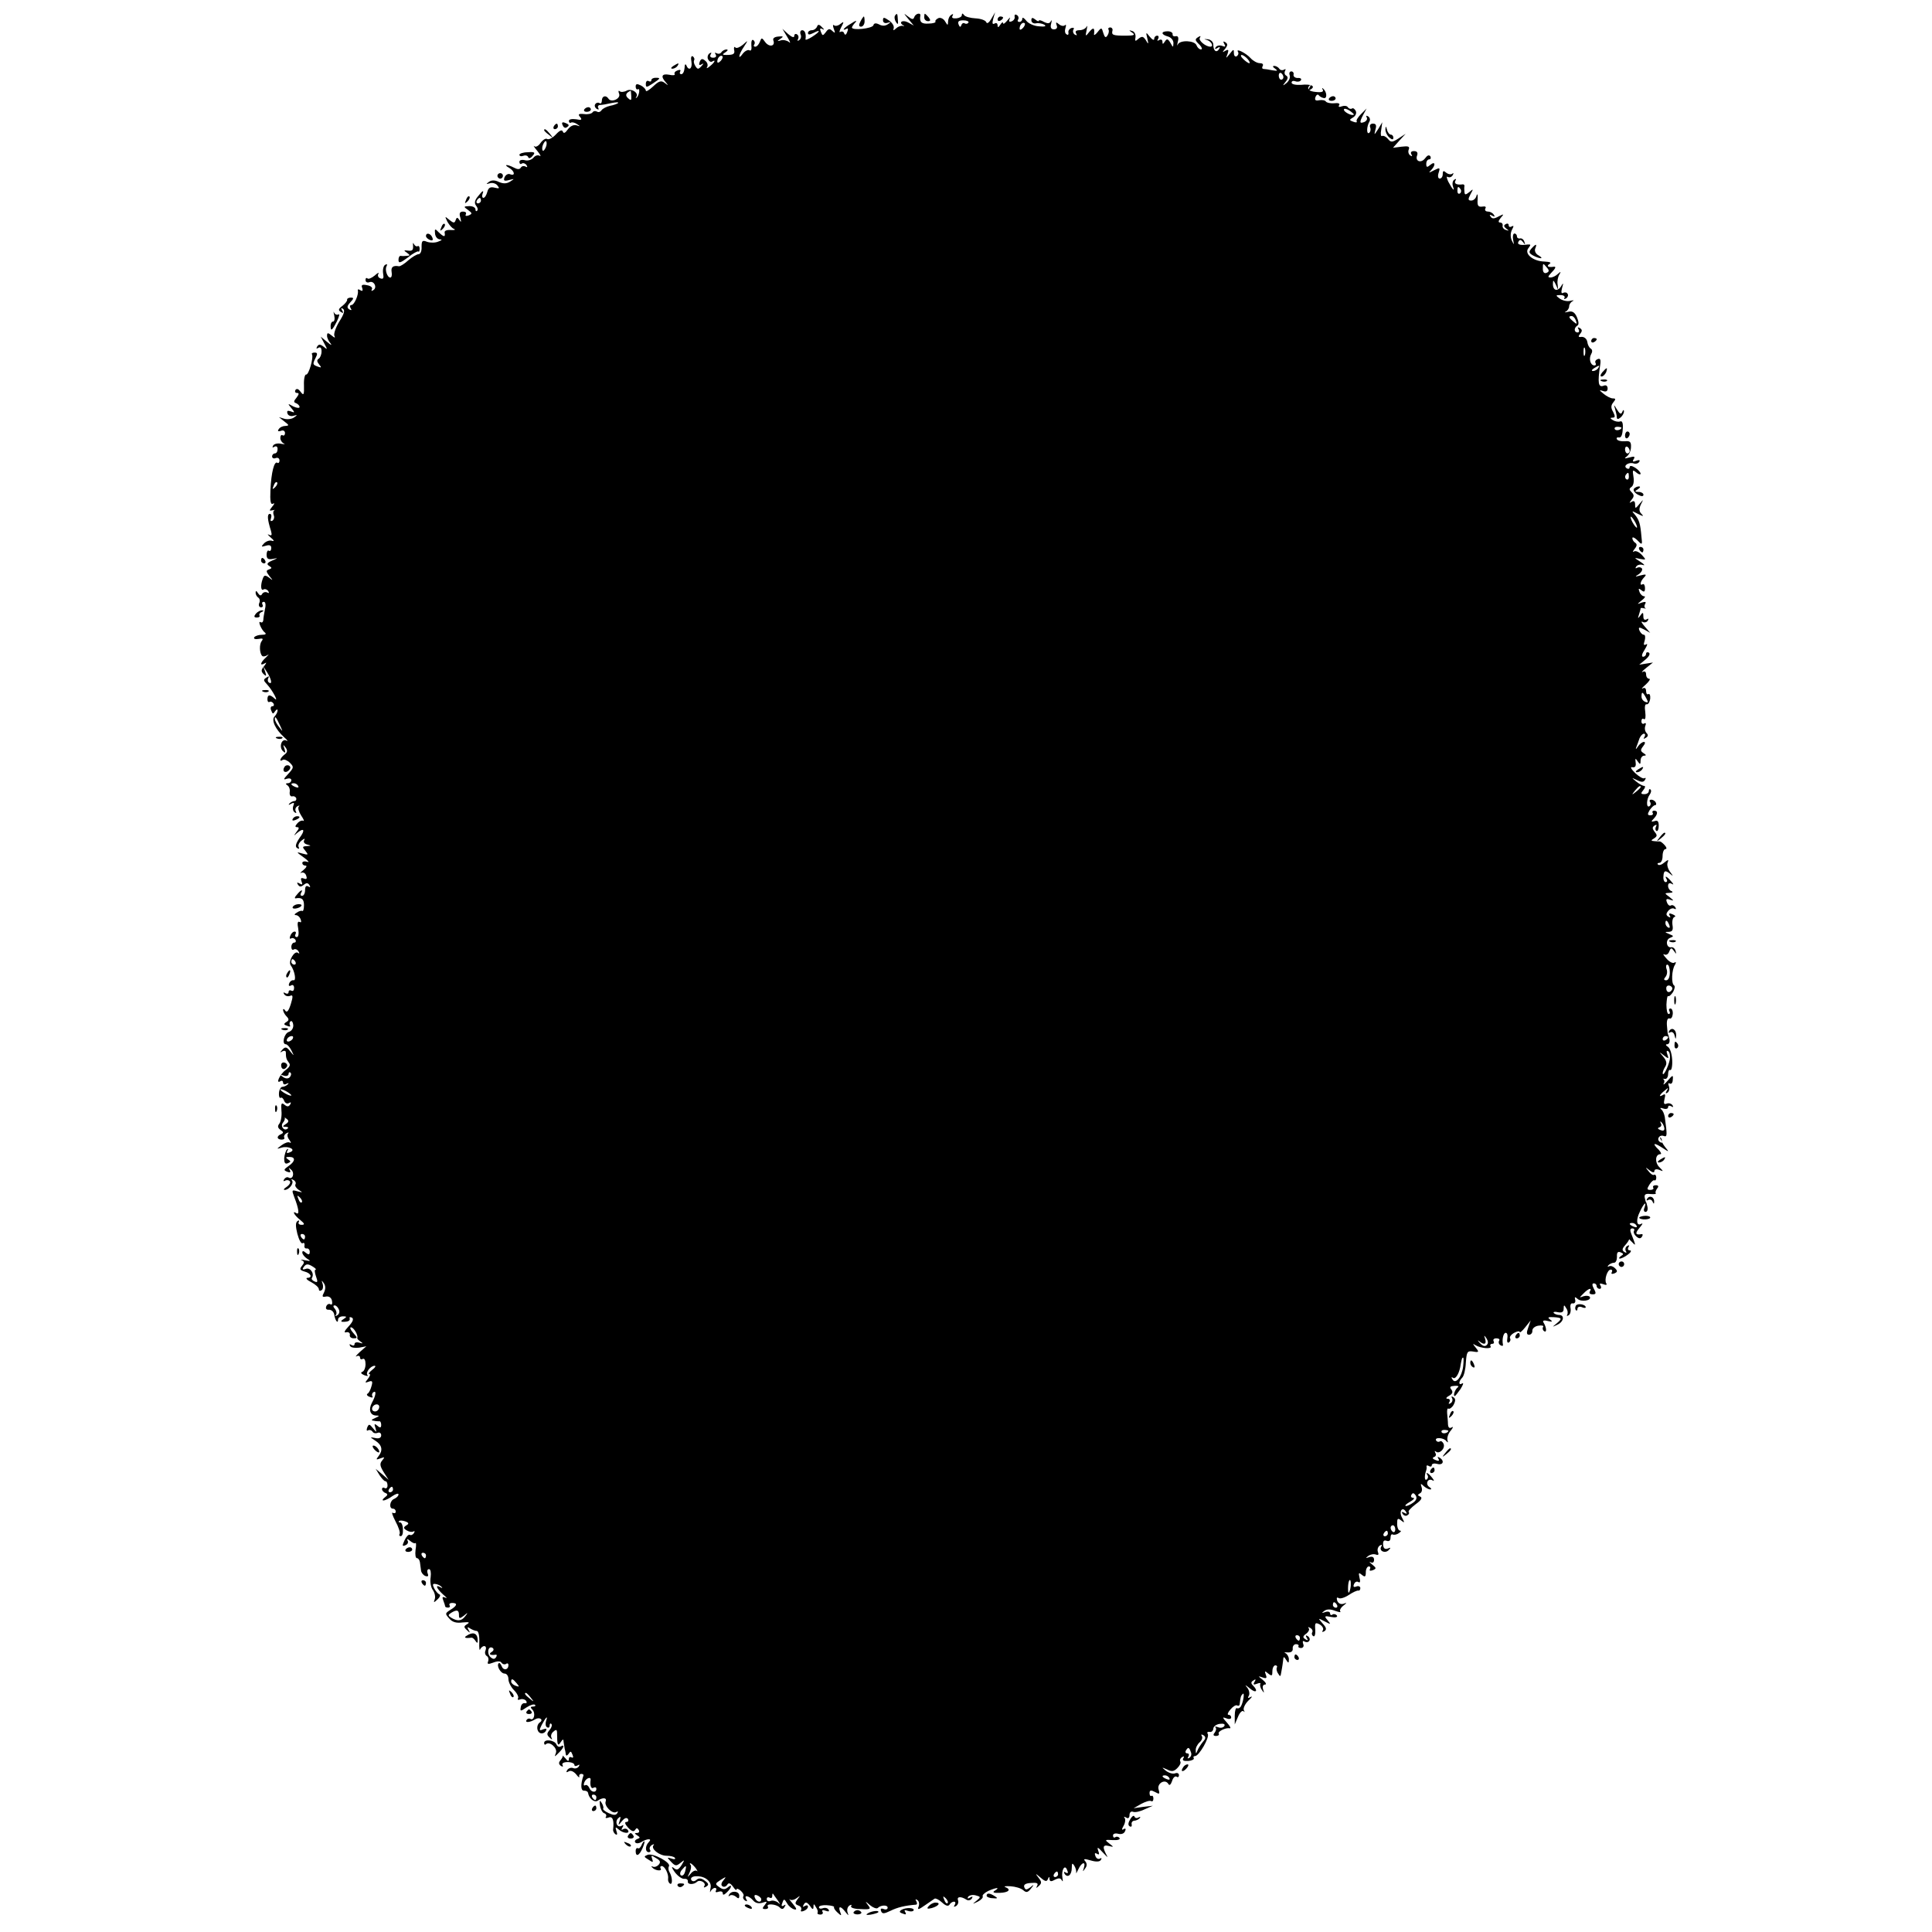 <?xml version="1.0" standalone="no"?>
<!DOCTYPE svg PUBLIC "-//W3C//DTD SVG 20010904//EN"
 "http://www.w3.org/TR/2001/REC-SVG-20010904/DTD/svg10.dtd">
<svg version="1.0" xmlns="http://www.w3.org/2000/svg"
 width="703pt" height="703pt" viewBox="0 0 703 703"
 preserveAspectRatio="xMidYMid meet">
<g transform="translate(0,703) scale(0.1,-0.1)"
fill="#000000" stroke="none">
<path d="M3256 6972 c-2 -4 -1 -14 4 -22 7 -11 9 -9 7 8 -1 24 -3 26 -11 14z"/>
<path d="M3305 6961 l20 -24 -22 12 c-20 10 -35 -1 -15 -12 4 -2 2 -3 -4 -1
-6 1 -17 -3 -23 -9 -10 -9 -12 -9 -9 1 2 8 -6 20 -18 28 -18 12 -21 12 -21 0
0 -8 7 -12 16 -9 14 4 14 3 2 -5 -10 -7 -21 -7 -32 -1 -12 6 -19 5 -21 -3 -4
-12 -78 -20 -78 -8 0 3 6 12 13 19 6 8 0 6 -15 -4 -16 -9 -28 -19 -28 -22 0
-2 4 -1 10 2 6 4 7 -1 3 -11 -4 -11 -8 -13 -11 -6 -2 7 -8 9 -14 6 -5 -4 -4 4
3 17 11 21 10 22 -3 12 -8 -7 -19 -9 -23 -5 -5 4 -5 -2 -1 -13 6 -16 5 -17 -5
-8 -10 10 -15 9 -24 -4 -11 -14 -12 -14 -18 1 -5 12 -3 15 6 10 7 -4 7 -1 -2
7 -10 11 -15 11 -18 2 -3 -7 -11 -13 -19 -13 -8 0 -14 -5 -14 -10 0 -7 6 -7
20 0 28 15 25 5 -5 -14 -14 -9 -25 -13 -24 -9 3 19 -2 33 -12 33 -6 0 -9 -7
-6 -15 4 -8 1 -17 -5 -21 -6 -4 -8 -3 -4 4 3 6 2 13 -4 17 -5 3 -10 1 -10 -6
0 -7 -8 -5 -22 7 l-21 19 18 -30 c10 -16 13 -25 6 -18 -8 6 -21 9 -30 6 -14
-4 -14 -3 -1 6 12 8 11 10 -8 8 -13 -1 -21 -6 -18 -14 8 -21 -14 -26 -29 -7
-13 18 -14 18 -20 2 -4 -10 -11 -18 -17 -18 -5 0 -7 4 -3 9 3 5 1 12 -4 15 -5
4 -8 -5 -7 -19 2 -14 -1 -22 -7 -18 -5 3 -16 -2 -24 -12 -19 -27 -16 -4 4 25
16 25 16 25 -4 7 -11 -9 -23 -14 -27 -10 -4 5 -6 1 -5 -7 4 -16 -1 -20 -28
-20 -15 0 -16 2 -3 10 9 6 10 10 3 10 -6 0 -15 -5 -18 -10 -4 -6 -11 -7 -17
-4 -7 4 -8 2 -4 -4 4 -7 1 -12 -9 -12 -10 0 -13 5 -9 12 4 7 3 8 -4 4 -6 -4
-9 -13 -6 -21 4 -8 10 -12 15 -9 15 9 10 -3 -8 -17 -9 -8 -14 -9 -10 -3 4 7 1
17 -7 23 -10 9 -15 8 -20 -4 -4 -11 -2 -14 7 -9 9 5 8 3 -1 -7 -11 -12 -14
-12 -22 1 -5 8 -7 17 -4 21 2 4 0 10 -5 14 -6 3 -8 -5 -5 -20 4 -25 -10 -35
-19 -12 -3 6 -6 2 -6 -10 -1 -13 -6 -23 -12 -23 -5 0 -7 4 -4 10 3 6 -1 7 -9
4 -9 -3 -14 -9 -11 -14 2 -4 -7 -5 -20 -2 -27 5 -32 -6 -12 -28 10 -12 9 -12
-4 -2 -13 10 -21 8 -43 -13 -14 -13 -26 -20 -26 -15 0 5 -8 14 -18 19 -14 7
-19 6 -19 -4 0 -8 4 -12 8 -10 9 6 5 -22 -4 -30 -4 -3 -5 -2 -2 2 11 14 -17
33 -35 23 -9 -5 -21 -6 -25 -2 -5 4 -6 0 -2 -10 6 -17 -29 -33 -39 -17 -9 14
-24 10 -24 -7 0 -8 -4 -13 -9 -9 -5 3 -12 1 -15 -4 -4 -5 -1 -13 5 -17 7 -4 9
-3 6 3 -3 5 -1 10 6 11 7 0 25 3 42 7 16 3 27 4 24 0 -4 -3 -17 -8 -29 -10
-13 -3 -27 -10 -31 -16 -4 -6 -11 -9 -17 -5 -6 3 -13 2 -16 -3 -4 -5 -17 -8
-31 -6 -20 2 -23 -1 -14 -11 8 -10 5 -12 -15 -8 -15 2 -26 0 -26 -6 0 -6 4 -9
8 -6 4 2 14 0 22 -6 12 -8 12 -9 -2 -4 -11 3 -23 -3 -32 -15 -9 -13 -15 -16
-18 -8 -3 8 -11 5 -25 -10 -12 -13 -26 -20 -32 -17 -5 4 -16 -3 -24 -14 -7
-11 -18 -17 -23 -12 -5 4 0 -4 11 -17 11 -14 15 -21 9 -18 -7 4 -17 1 -23 -7
-7 -8 -21 -12 -31 -9 -12 3 -20 0 -20 -6 0 -7 4 -10 9 -6 5 3 13 0 17 -6 4 -7
3 -9 -4 -5 -6 3 -13 2 -17 -4 -4 -7 -12 -7 -25 0 -25 13 -40 12 -17 -1 20 -12
23 -31 3 -23 -7 3 -16 -2 -20 -11 -5 -13 -1 -15 17 -10 20 5 20 5 3 -6 -13 -8
-25 -8 -41 -1 -14 7 -27 7 -36 0 -11 -8 -11 -9 3 -5 9 3 22 0 28 -8 9 -11 7
-12 -10 -8 -16 4 -23 0 -27 -16 -3 -11 -9 -21 -14 -21 -5 0 -6 8 -2 18 4 10
-2 8 -14 -8 -16 -18 -18 -28 -11 -38 6 -7 8 -15 4 -19 -3 -3 -6 -1 -6 5 0 7
-10 12 -22 12 -22 -1 -22 -2 -5 -14 16 -12 16 -14 2 -20 -9 -3 -13 -2 -10 4 3
6 -1 10 -10 10 -12 0 -15 -6 -10 -22 4 -16 3 -19 -3 -9 -8 11 -10 11 -14 0 -4
-12 -8 -11 -23 1 -17 14 -17 14 -7 -7 7 -12 17 -24 24 -26 7 -3 2 -5 -12 -4
-15 1 -24 -3 -22 -10 3 -17 -3 -16 -22 2 -13 14 -15 13 -13 -5 1 -11 8 -20 17
-21 10 0 9 -3 -5 -8 -11 -5 -29 -5 -41 -1 -17 7 -20 4 -20 -18 1 -15 -4 -27
-11 -27 -6 0 -23 -10 -37 -22 -14 -13 -29 -22 -34 -22 -22 4 -30 -3 -27 -21 2
-11 0 -20 -5 -20 -11 0 -21 30 -13 42 3 7 1 8 -6 4 -6 -4 -9 -18 -7 -31 3 -17
1 -22 -10 -18 -8 3 -11 10 -7 17 3 6 -3 3 -14 -7 -11 -9 -23 -14 -26 -10 -4 3
-7 1 -7 -6 0 -7 6 -11 14 -8 17 7 30 -20 14 -29 -6 -4 -8 -3 -5 3 4 6 -4 13
-17 15 -18 4 -23 1 -18 -10 3 -10 1 -13 -7 -8 -6 4 -10 4 -9 -1 4 -14 -13 -53
-23 -53 -6 0 -7 -5 -3 -12 5 -7 3 -8 -5 -4 -9 6 -9 12 3 25 14 15 14 18 2 18
-8 0 -14 -4 -13 -8 1 -4 -7 -14 -17 -22 -15 -11 -16 -16 -6 -22 9 -6 11 -4 5
5 -5 9 -4 11 3 6 8 -5 4 -19 -14 -47 -13 -22 -21 -45 -17 -52 4 -7 0 -7 -10 2
-14 11 -17 11 -17 -1 0 -8 6 -20 13 -28 6 -8 1 -6 -12 5 l-24 20 13 -25 c12
-22 12 -24 -2 -12 -13 10 -18 10 -24 1 -4 -8 -3 -9 4 -5 8 5 12 0 12 -13 0
-11 -5 -23 -10 -26 -8 -5 -7 -11 1 -21 10 -12 9 -13 -5 -8 -19 7 -19 9 -7 33
7 13 6 18 -4 18 -8 0 -12 -3 -10 -6 7 -12 -12 -76 -21 -74 -5 1 -9 -17 -8 -39
1 -35 -1 -39 -12 -24 -8 11 -14 13 -19 7 -3 -6 -1 -11 6 -11 8 0 7 -5 -2 -17
-11 -13 -11 -17 -2 -20 7 -3 13 -9 13 -14 0 -5 -10 -4 -23 2 -21 12 -21 11 -7
-6 14 -17 13 -18 -2 -12 -12 4 -15 2 -12 -8 3 -8 13 -11 22 -8 15 4 15 3 2 -6
-8 -6 -24 -8 -35 -5 l-20 6 20 -16 c17 -13 18 -15 3 -16 -9 0 -20 -5 -24 -12
-5 -7 -2 -9 8 -6 8 4 15 0 15 -8 0 -7 -4 -11 -9 -8 -4 3 -8 -1 -8 -10 0 -8 6
-17 13 -20 6 -3 2 -3 -10 -1 -12 3 -25 0 -29 -6 -4 -8 -3 -9 4 -5 7 4 12 1 12
-8 0 -9 -4 -16 -10 -16 -5 0 -10 -5 -10 -11 0 -6 6 -9 13 -6 8 3 14 -1 14 -9
0 -7 -4 -11 -8 -8 -11 7 -22 -34 -25 -99 -2 -41 1 -55 9 -50 7 4 6 -1 -2 -10
-12 -15 -12 -17 0 -14 8 2 11 2 7 0 -4 -2 -5 -10 -2 -18 3 -7 1 -16 -5 -20 -7
-3 -8 0 -5 9 3 9 1 16 -4 16 -11 0 -9 -21 4 -62 4 -15 3 -19 -7 -14 -8 4 -5 0
6 -10 12 -10 14 -15 5 -12 -8 3 -21 -1 -29 -9 -12 -13 -11 -14 6 -9 13 4 20 2
20 -8 0 -9 -4 -13 -9 -10 -4 3 -8 -4 -8 -14 0 -15 5 -19 22 -16 21 4 21 4 -2
-6 -18 -8 -21 -13 -11 -19 11 -7 11 -9 0 -13 -12 -4 -11 -8 1 -24 14 -17 14
-18 -1 -6 -14 10 -18 10 -23 -4 -9 -24 -7 -46 3 -39 5 3 13 0 17 -6 4 -7 3 -9
-4 -5 -6 3 -14 1 -18 -5 -4 -8 -9 -7 -15 2 -6 10 -9 10 -9 2 0 -6 4 -14 10
-18 5 -3 7 -12 3 -20 -3 -8 0 -15 7 -15 6 0 8 5 5 10 -3 6 -1 10 5 10 6 0 8
-11 4 -27 -3 -16 -6 -33 -6 -40 -1 -7 -5 -10 -10 -7 -12 7 4 -30 16 -38 6 -5
2 -8 -11 -8 -12 0 -24 -4 -28 -9 -3 -6 4 -8 16 -6 15 3 18 1 11 -8 -9 -12 -8
-44 2 -54 3 -3 11 -2 19 3 7 5 5 2 -5 -8 -21 -19 -24 -33 -5 -22 8 5 7 2 -2
-10 -11 -13 -12 -19 -2 -29 10 -9 11 -8 6 8 l-7 20 13 -20 c16 -25 21 -47 8
-39 -5 3 -6 10 -3 16 4 7 2 8 -4 4 -15 -9 -15 -11 1 -28 19 -21 43 -66 26 -50
-17 16 -26 15 -26 -3 0 -8 4 -12 8 -9 4 2 10 0 14 -6 3 -5 2 -10 -4 -10 -6 0
-8 -7 -4 -16 5 -13 7 -13 14 -2 5 7 9 8 9 3 0 -6 -5 -16 -11 -22 -13 -13 3
-47 35 -76 12 -10 15 -16 8 -12 -17 9 -28 -23 -13 -38 9 -9 11 -7 6 8 -6 16
-5 17 4 5 8 -11 7 -18 -4 -26 -16 -12 -21 -29 -6 -19 5 3 17 -2 26 -11 15 -15
14 -18 -7 -41 -17 -18 -18 -22 -5 -17 10 3 17 1 17 -5 0 -6 -6 -11 -12 -11 -9
0 -10 -3 -2 -8 6 -4 10 -15 8 -25 -1 -10 3 -16 9 -15 7 2 13 -2 15 -7 1 -6 -2
-10 -7 -10 -5 0 -13 -4 -18 -9 -5 -6 -2 -6 6 -1 11 6 13 4 8 -8 -3 -9 -1 -19
5 -23 6 -4 8 -3 4 4 -3 6 -1 14 6 18 7 4 10 3 5 -1 -4 -5 0 -19 9 -33 9 -13
12 -22 8 -19 -5 3 -15 -1 -22 -9 -9 -10 -9 -14 -1 -14 8 0 8 -5 -2 -17 -11
-15 -11 -16 1 -5 26 22 32 12 10 -17 -14 -21 -17 -32 -9 -37 7 -4 9 -3 6 3 -4
6 1 17 10 24 10 8 14 9 10 2 -4 -7 0 -13 10 -16 16 -4 16 -5 -1 -6 -16 -1 -17
-3 -5 -17 12 -15 11 -16 -11 -10 -23 7 -23 6 5 -14 17 -12 22 -20 13 -16 -10
3 -18 1 -18 -4 0 -6 5 -10 12 -10 6 0 3 -7 -8 -16 -10 -8 -14 -13 -8 -10 7 3
15 -1 18 -10 4 -11 2 -15 -8 -11 -11 4 -13 1 -9 -10 5 -12 3 -14 -7 -8 -9 5
-11 4 -6 -4 6 -9 11 -9 21 -1 10 8 15 8 21 -1 4 -8 3 -9 -4 -5 -8 5 -12 0 -12
-13 0 -12 -5 -21 -11 -21 -5 0 -7 4 -4 10 10 16 -1 12 -15 -6 -8 -8 -9 -14 -4
-13 22 4 30 -3 30 -25 0 -14 -3 -23 -6 -21 -3 2 -12 0 -20 -6 -9 -5 -10 -9 -4
-9 7 0 15 -7 18 -16 3 -9 2 -12 -4 -9 -7 4 -9 -5 -5 -24 3 -19 1 -31 -5 -31
-6 0 -8 5 -5 10 3 6 2 10 -3 10 -6 0 -13 -7 -16 -16 -3 -8 -2 -12 3 -9 5 3 12
1 16 -5 3 -5 1 -10 -4 -10 -6 0 -11 -7 -11 -16 0 -8 4 -13 9 -9 5 3 13 0 17
-7 4 -7 4 -10 -1 -6 -13 12 -38 -31 -27 -45 14 -19 21 -57 10 -54 -6 1 -13 -4
-16 -12 -3 -8 0 -11 7 -7 6 4 11 0 11 -9 0 -9 -4 -13 -10 -10 -5 3 -10 1 -10
-5 0 -6 -5 -8 -12 -4 -7 4 -8 3 -4 -4 4 -6 13 -9 21 -6 11 5 12 -1 3 -30 -8
-25 -14 -32 -20 -24 -4 7 -8 8 -8 3 0 -6 6 -17 12 -23 10 -10 10 -15 0 -21
-11 -7 -10 -10 3 -14 9 -4 13 -3 10 2 -3 5 -2 12 3 15 4 2 8 -4 9 -14 1 -11
-6 -22 -16 -25 -17 -5 -27 -45 -11 -45 5 0 14 -10 20 -22 11 -22 11 -22 -4 -4
-13 17 -18 18 -29 6 -9 -10 -9 -12 0 -6 7 4 13 2 13 -3 0 -20 2 -26 11 -38 7
-8 3 -16 -12 -27 -21 -15 -38 -53 -18 -40 5 3 9 0 9 -6 0 -6 6 -8 12 -4 8 4
10 3 5 -2 -5 -5 -14 -9 -20 -9 -5 0 -11 -10 -12 -22 -1 -12 2 -20 6 -18 4 3
10 -2 13 -11 3 -8 11 -12 17 -8 8 4 9 3 5 -5 -6 -9 -11 -9 -21 -1 -11 9 -13 5
-11 -22 2 -18 -2 -39 -7 -46 -8 -10 -7 -16 4 -24 11 -7 11 -11 2 -15 -18 -7
-16 -20 2 -20 8 0 12 4 9 8 -2 4 1 11 8 15 7 4 10 4 6 -1 -4 -4 -2 -15 5 -23
6 -9 7 -13 2 -10 -6 4 -19 -1 -30 -9 -20 -15 -20 -15 0 -9 26 7 54 -8 30 -17
-11 -5 -14 -3 -9 6 4 6 3 8 -2 4 -4 -4 -9 -19 -10 -32 0 -16 3 -22 13 -18 12
5 12 7 1 14 -10 7 -9 9 5 9 23 0 22 -16 -3 -33 -18 -13 -19 -15 -5 -21 11 -4
14 -2 9 7 -5 9 -4 9 6 0 13 -12 5 -37 -10 -28 -5 3 -12 0 -16 -6 -4 -7 -3 -9
4 -5 6 3 13 2 17 -3 3 -5 -3 -14 -12 -20 -10 -6 -13 -11 -7 -11 16 0 35 25 26
35 -4 5 -1 5 6 1 7 -4 10 -11 7 -16 -3 -5 3 -14 12 -20 16 -10 15 -10 -5 -5
-21 6 -21 5 -11 -22 16 -41 19 -64 8 -58 -18 12 -9 -7 13 -24 17 -14 18 -18 5
-18 -9 0 -13 5 -10 10 3 6 1 7 -4 4 -8 -5 -8 -19 -1 -47 6 -22 14 -37 19 -34
5 3 8 0 7 -8 -2 -7 2 -12 8 -11 6 1 11 -5 11 -12 0 -11 -4 -12 -14 -4 -9 8
-13 8 -13 1 0 -6 8 -16 17 -22 15 -9 14 -10 -7 -6 -14 3 -19 3 -12 0 10 -5 10
-9 1 -20 -10 -12 -8 -16 9 -21 24 -6 30 -23 10 -23 -7 -1 -1 -8 15 -16 15 -8
27 -19 27 -25 0 -6 4 -8 10 -4 5 3 7 13 4 23 -5 14 -4 14 4 3 7 -10 7 -21 1
-34 -8 -15 -7 -18 7 -15 11 2 20 -4 22 -16 2 -10 0 -16 -6 -12 -5 3 -12 0 -15
-8 -3 -8 1 -13 10 -12 9 0 17 -7 19 -17 3 -22 14 -36 14 -19 0 7 8 12 18 12
14 0 15 -2 2 -10 -10 -6 -11 -10 -2 -10 19 0 27 4 24 13 -1 5 2 5 9 2 7 -5 2
-16 -13 -32 -15 -16 -18 -24 -8 -21 8 2 14 -3 13 -9 -2 -7 4 -13 14 -13 14 0
14 2 -2 20 -10 11 -13 20 -8 20 10 0 27 -29 23 -39 -1 -2 4 -8 12 -13 10 -7 9
-8 -4 -4 -10 3 -18 1 -18 -5 0 -6 -5 -7 -12 -3 -6 4 -8 3 -4 -4 3 -6 18 -8 33
-6 l26 5 -24 -21 c-13 -12 -18 -19 -11 -15 6 3 12 1 12 -5 0 -6 4 -8 10 -5 6
3 10 -5 10 -19 0 -13 -5 -26 -12 -28 -7 -3 -4 -7 7 -12 11 -4 16 -4 12 0 -8 9
11 34 26 34 6 0 2 -7 -9 -15 -10 -8 -15 -15 -10 -15 5 0 2 -8 -5 -17 -12 -15
-12 -16 2 -11 13 5 16 2 11 -15 -3 -12 -9 -25 -14 -28 -6 -3 -2 -9 7 -12 9 -4
13 -3 10 2 -3 5 -1 12 4 15 11 7 9 -12 -6 -39 -13 -25 -6 -45 15 -46 14 0 13
-2 -3 -9 -14 -6 -16 -9 -5 -10 8 -2 18 -2 21 -2 3 1 6 -6 6 -13 0 -11 -4 -12
-14 -3 -11 9 -12 7 -7 -8 5 -18 5 -18 -9 -1 -13 16 -15 16 -21 2 -3 -9 -2 -13
3 -10 5 3 12 1 16 -4 3 -6 11 -8 19 -5 7 3 13 -1 13 -9 0 -9 -8 -13 -21 -10
-21 4 -21 4 -1 -9 25 -16 29 -35 13 -56 -11 -14 -10 -15 6 -9 16 6 17 5 7 -7
-10 -12 -9 -20 5 -43 l18 -28 -23 20 -24 20 14 -23 c8 -12 17 -22 21 -22 5 0
8 -7 8 -16 0 -8 -5 -12 -10 -9 -5 3 -10 2 -10 -4 0 -5 6 -12 13 -14 9 -4 8 -8
-3 -16 -8 -6 -10 -11 -5 -11 6 0 21 7 33 16 12 8 22 11 22 6 0 -6 -7 -12 -15
-16 -17 -6 -21 -36 -5 -36 6 0 10 -5 10 -11 0 -5 -5 -7 -11 -4 -5 4 -1 -10 10
-31 11 -20 18 -41 15 -46 -3 -4 -1 -8 4 -8 6 0 9 11 8 25 0 14 -5 25 -10 25
-5 0 -7 2 -4 5 3 3 13 2 22 -1 14 -5 15 -9 4 -15 -11 -7 -10 -11 2 -18 8 -5
18 -7 24 -4 5 3 6 1 2 -6 -4 -6 -11 -9 -15 -6 -5 2 -13 -7 -19 -20 -9 -20 -9
-23 3 -18 8 3 12 10 8 17 -4 7 -1 7 9 -1 8 -7 17 -11 20 -8 2 3 3 -9 0 -25 -2
-17 0 -30 5 -30 5 0 10 -7 11 -15 1 -8 3 -22 4 -30 1 -8 8 -17 16 -20 10 -3
12 0 8 10 -3 8 -1 15 5 15 6 0 8 -13 6 -29 -3 -17 1 -38 8 -47 7 -10 10 -25 7
-33 -5 -14 -4 -14 10 -1 9 8 12 17 7 18 -5 2 -14 12 -19 22 -7 14 -6 18 5 16
8 -1 18 -6 22 -11 4 -4 2 -5 -4 -1 -21 12 -15 -4 9 -26 13 -11 17 -16 9 -12
-11 5 -13 3 -8 -10 4 -10 7 -20 7 -22 0 -2 5 -4 11 -4 5 0 8 4 5 8 -3 5 1 9 9
9 21 0 19 -10 -6 -25 -20 -13 -20 -14 -4 -32 11 -13 26 -17 48 -14 23 2 28 1
17 -6 -13 -8 -13 -11 -1 -22 11 -11 13 -11 6 1 -6 10 -4 12 6 5 8 -5 19 -9 24
-9 6 0 10 -18 9 -40 -1 -22 1 -34 3 -27 3 6 9 12 15 12 6 0 8 -7 5 -15 -4 -8
-2 -17 4 -21 6 -3 8 -12 5 -20 -4 -10 0 -11 19 -4 15 6 27 6 30 -1 4 -5 11 -7
16 -4 5 4 9 2 9 -4 0 -18 -18 -21 -24 -5 -4 9 -9 15 -11 12 -10 -9 7 -38 21
-38 8 0 14 -9 14 -20 0 -11 9 -29 20 -40 12 -12 18 -25 15 -30 -3 -5 0 -7 8
-4 8 3 18 0 22 -6 3 -6 1 -9 -5 -8 -7 2 -14 -5 -15 -14 -3 -16 -1 -16 21 -1
14 9 27 13 31 9 3 -3 0 -6 -7 -6 -10 0 -11 -3 -3 -11 13 -13 6 -42 -7 -34 -5
3 -11 1 -14 -4 -7 -11 13 -9 32 3 16 9 31 -2 16 -12 -13 -9 -12 -34 3 -39 6
-2 15 1 19 8 5 9 2 10 -10 6 -14 -6 -15 -4 -5 16 15 28 24 37 16 15 -3 -10 -2
-20 3 -23 6 -4 10 -1 10 6 0 7 3 9 6 6 4 -4 1 -14 -6 -22 -11 -13 -11 -18 0
-28 8 -8 11 -8 7 -1 -4 7 -1 17 7 23 10 9 13 7 13 -6 0 -43 3 -49 13 -33 9 13
10 13 11 0 1 -8 3 -19 4 -25 2 -5 3 -14 4 -20 1 -5 5 -4 10 3 7 11 9 10 14 -3
4 -9 3 -13 -3 -10 -6 3 -10 1 -10 -6 0 -9 -4 -9 -12 2 -7 8 -12 12 -11 10 2
-2 -2 -10 -8 -17 -7 -8 -6 -14 2 -20 7 -4 9 -3 6 3 -4 6 4 11 18 11 14 0 25
-5 25 -10 0 -5 5 -6 12 -2 7 4 8 3 4 -4 -4 -6 -13 -9 -20 -6 -8 3 -17 0 -22
-7 -5 -8 -3 -10 5 -5 7 5 18 0 27 -10 8 -11 13 -14 12 -9 -2 6 2 10 7 10 6 0
9 -3 8 -6 -11 -32 -10 -56 2 -55 8 0 14 -3 15 -9 3 -19 22 -35 34 -28 19 13
35 12 30 -2 -7 -16 24 -47 38 -39 7 4 8 2 4 -4 -5 -8 -13 -8 -31 0 -13 6 -23
14 -20 17 2 4 -1 13 -6 21 -7 11 -8 9 -6 -9 2 -14 9 -27 15 -29 7 -2 10 -8 7
-13 -4 -5 1 -6 9 -3 15 6 21 -9 17 -43 -1 -6 3 -14 9 -18 6 -4 7 1 3 12 -5 15
-3 16 8 6 16 -15 43 -17 34 -3 -4 6 -11 7 -17 4 -7 -5 -8 -2 -3 6 5 8 4 11 -3
6 -16 -9 -26 14 -13 27 9 9 11 7 6 -8 -6 -19 -6 -19 8 -2 10 12 17 14 22 8 3
-6 1 -11 -6 -11 -7 0 -5 -8 6 -20 13 -14 21 -17 26 -9 5 8 8 8 13 0 4 -6 1
-11 -6 -11 -10 0 -10 -2 1 -9 11 -7 11 -9 0 -13 -8 -3 -11 -9 -7 -13 4 -4 13
-3 20 1 22 14 43 15 29 1 -14 -14 -14 -37 0 -37 5 0 8 4 4 9 -3 5 0 13 7 17 7
4 10 4 6 -1 -11 -12 21 -38 48 -38 13 0 27 -3 30 -8 3 -5 -3 -6 -13 -2 -17 5
-17 5 -1 -12 15 -16 19 -16 34 -4 16 13 16 12 4 -8 -12 -18 -17 -20 -29 -10
-9 7 -7 0 4 -15 11 -15 27 -26 35 -25 8 1 14 -3 13 -10 -2 -11 21 -12 33 -1
10 10 35 -3 27 -15 -4 -6 -1 -7 7 -2 10 6 9 11 -5 21 -13 10 -22 11 -31 3 -7
-6 -14 -6 -18 -1 -10 17 32 20 54 5 14 -10 19 -22 15 -36 -2 -12 -2 -16 1 -9
3 6 10 12 15 12 6 0 7 -4 4 -10 -3 -6 1 -7 9 -4 9 3 16 1 16 -6 0 -7 5 -6 15
4 19 18 20 33 2 17 -10 -8 -18 -7 -30 2 -16 11 -15 13 5 26 21 13 22 13 10 -2
-8 -9 -9 -18 -3 -21 5 -4 13 -1 17 5 5 9 11 7 21 -6 7 -11 13 -15 13 -11 0 5
7 3 15 -4 8 -7 13 -16 10 -20 -3 -5 0 -12 6 -16 8 -4 9 -3 5 4 -11 18 9 14 24
-3 8 -10 20 -13 34 -9 18 6 19 5 9 -8 -10 -12 -10 -15 2 -15 8 0 12 4 9 9 -8
12 30 10 43 -3 8 -8 13 -7 18 2 5 8 4 10 -3 5 -8 -5 -10 -1 -5 10 5 15 7 15
17 -2 6 -11 18 -20 26 -22 11 -3 9 3 -5 20 -11 13 -16 20 -11 16 5 -4 16 -2
25 5 14 10 14 10 3 -4 -10 -14 -10 -18 3 -23 9 -3 13 -10 10 -16 -3 -6 1 -7 9
-4 9 3 16 10 16 16 0 5 -5 6 -12 2 -7 -5 -8 -3 -3 6 6 10 11 9 22 -5 9 -14 13
-15 13 -4 0 12 2 12 9 -1 6 -8 8 -17 6 -20 -2 -4 2 -7 10 -7 8 0 11 5 8 10 -4
6 1 8 11 4 11 -4 15 -3 11 4 -4 6 -13 8 -21 5 -8 -3 -14 -1 -14 4 0 5 13 8 29
7 16 -1 28 -4 26 -7 -2 -3 4 -12 13 -20 14 -13 15 -12 9 3 -8 22 2 22 19 0 12
-15 13 -16 8 -2 -3 10 0 20 7 25 7 4 10 3 6 -2 -3 -6 12 -11 35 -11 36 -2 38
0 26 15 -11 15 -10 15 8 -1 11 -9 24 -14 28 -10 11 11 36 12 36 1 0 -6 -7 -8
-14 -5 -10 4 -13 1 -10 -7 4 -11 10 -11 35 1 24 12 52 19 92 22 5 1 5 6 1 13
-4 7 -3 8 4 4 6 -4 8 -14 5 -23 -6 -14 -1 -13 23 4 16 11 32 22 35 24 4 2 16
-4 27 -14 13 -12 22 -15 27 -8 3 6 11 11 16 11 6 0 7 -5 3 -12 -5 -7 -3 -8 5
-4 7 5 10 14 7 21 -5 14 11 15 31 2 6 -4 15 -2 19 4 5 8 3 9 -6 4 -8 -5 -11
-4 -7 3 4 5 16 8 27 5 19 -5 20 -6 3 -20 -16 -13 -16 -13 5 -3 12 6 20 15 18
19 -3 4 6 13 20 20 30 13 45 14 24 1 -10 -6 -5 -9 18 -8 32 1 43 12 20 21 -7
3 1 4 19 3 17 -1 38 -7 46 -14 11 -10 17 -9 28 5 13 16 12 17 -2 5 -14 -10
-18 -10 -22 1 -3 9 5 14 25 15 21 2 27 -1 22 -10 -5 -10 -4 -10 6 -1 11 10 11
15 -1 30 -13 17 -12 17 8 0 16 -14 22 -15 26 -5 4 10 6 10 6 0 1 -9 6 -10 20
-2 14 7 21 6 25 -3 4 -6 4 -2 2 9 -5 29 9 52 17 29 5 -10 3 -14 -5 -9 -7 4 -8
3 -4 -5 11 -16 26 -4 26 22 0 17 2 19 9 8 5 -8 8 -19 7 -25 -1 -6 2 -1 8 12
12 26 28 30 20 5 -5 -15 -4 -15 4 -3 8 10 8 18 1 27 -8 9 -4 10 20 3 20 -6 33
-5 37 2 4 6 2 8 -3 5 -6 -4 -14 0 -17 9 -4 10 -2 13 6 8 8 -5 9 -1 4 12 -5 14
-1 13 16 -6 13 -14 20 -21 17 -15 -18 32 -17 43 4 38 21 -5 21 -5 3 9 -17 13
-16 14 13 12 17 -1 28 2 25 7 -3 5 -10 7 -15 4 -5 -4 -9 -1 -9 6 0 6 8 9 19 6
12 -3 22 1 25 10 4 8 1 11 -5 7 -8 -5 -8 -1 0 13 6 11 7 24 3 28 -4 5 -1 5 6
1 7 -5 12 -1 12 9 0 10 6 15 13 12 7 -3 26 1 42 9 l30 13 -35 -4 -35 -5 28 16
c15 8 31 13 36 10 4 -3 8 1 8 9 0 8 -3 12 -7 10 -4 -2 -7 2 -7 10 0 11 5 12
20 4 16 -9 18 -8 13 9 -7 22 23 40 35 21 4 -8 9 -4 14 10 3 12 11 19 16 16 5
-4 9 -1 9 5 0 7 -6 10 -14 7 -8 -3 -22 1 -33 9 -17 14 -17 14 4 5 17 -9 25 -7
37 5 9 9 14 19 11 24 -3 5 0 12 6 16 8 4 9 3 5 -4 -5 -8 1 -11 18 -10 13 1 22
6 20 10 -3 4 -1 8 5 8 14 0 53 68 46 80 -4 6 -1 9 6 8 7 -2 13 3 14 11 0 8 10
16 23 18 15 2 21 -1 17 -8 -4 -6 -14 -8 -23 -4 -9 3 -13 3 -9 -1 4 -4 2 -12
-3 -19 -7 -8 -5 -12 5 -12 8 0 12 4 10 8 -6 8 25 23 40 20 5 -1 1 8 -10 20
-18 20 -18 22 -2 16 9 -4 17 -2 17 3 0 6 -4 10 -10 10 -5 0 -2 9 7 19 9 11 20
18 25 15 4 -3 9 0 9 5 3 26 4 30 11 37 8 8 2 -31 -7 -46 -4 -6 -10 -8 -14 -6
-4 3 -8 -9 -8 -27 l0 -32 12 28 c6 15 15 24 20 20 4 -5 5 -3 1 4 -3 6 4 22 16
34 13 12 17 18 9 14 -10 -6 -12 -4 -7 4 4 6 2 20 -5 29 -11 13 -8 12 9 -2 22
-19 32 -10 11 11 -8 8 -7 13 2 18 8 6 10 4 4 -5 -6 -10 -4 -12 9 -7 9 4 15 3
12 -1 -2 -4 0 -14 6 -22 8 -12 9 -12 4 3 -3 10 0 17 7 17 7 0 3 8 -8 17 -18
14 -18 15 -1 9 14 -5 17 -3 12 10 -5 14 -4 15 9 4 13 -10 15 -9 15 9 0 11 5
21 11 21 5 0 8 -4 5 -8 -2 -4 -1 -14 5 -22 6 -11 9 -11 10 -2 1 6 3 17 4 22 1
6 3 18 4 28 1 15 3 15 11 2 8 -13 10 -13 10 2 0 9 -6 19 -12 22 -7 3 -4 4 7 3
13 -1 20 4 19 14 -1 9 5 16 12 16 7 0 11 -3 9 -7 -2 -4 2 -7 9 -7 8 0 12 7 8
15 -3 10 -1 13 6 8 6 -3 13 -2 16 3 4 5 1 13 -5 17 -8 5 -9 3 -4 -6 6 -9 4
-11 -5 -5 -10 6 -10 11 3 20 9 7 13 16 9 20 -4 5 -1 5 6 1 7 -4 10 -11 7 -16
-3 -5 -1 -11 4 -14 5 -3 8 7 7 23 -2 26 0 28 16 20 10 -6 15 -15 12 -21 -5 -7
-2 -8 5 -4 9 6 8 13 -6 28 -18 21 -18 21 7 8 23 -12 24 -12 11 4 -13 15 -12
17 13 12 15 -3 24 -1 21 5 -4 5 -11 7 -16 4 -5 -4 -9 -2 -9 4 0 6 -8 8 -17 5
-14 -5 -15 -4 -4 4 9 7 23 7 40 0 14 -5 22 -6 18 -2 -3 4 1 13 11 21 14 11 14
12 1 7 -10 -3 -19 1 -23 11 -3 10 -2 14 5 10 5 -4 22 1 37 11 15 10 30 17 35
16 4 -1 7 3 7 9 0 6 -7 9 -14 6 -10 -4 -13 -1 -9 8 3 8 10 12 16 8 6 -4 8 2 4
16 -4 18 -3 20 9 10 11 -9 14 -7 14 10 0 11 5 21 11 21 5 0 7 -4 4 -10 -3 -6
1 -7 10 -4 14 6 14 8 -2 21 -10 8 -12 12 -5 8 7 -4 12 0 12 9 0 10 -6 13 -17
10 -14 -5 -15 -4 -4 4 8 6 20 8 28 5 9 -3 11 0 7 10 -3 8 0 18 7 23 7 4 10 3
5 -4 -9 -16 14 -26 27 -13 9 9 8 11 -3 6 -11 -4 -16 1 -17 14 -1 13 3 18 13
14 9 -3 14 1 14 12 0 9 4 14 8 11 4 -2 14 -1 22 5 8 5 10 9 5 9 -6 0 -11 11
-11 25 0 20 2 22 15 12 12 -10 13 -9 3 10 -13 23 1 43 14 22 5 -8 3 -9 -6 -4
-9 5 -11 4 -6 -4 4 -6 12 -9 17 -5 6 3 8 8 5 12 -3 3 8 15 25 28 21 15 26 24
17 28 -10 4 -10 7 -1 12 7 3 9 13 6 22 -5 14 -3 15 8 4 7 -6 18 -12 23 -12 6
0 5 4 -3 9 -16 11 -5 34 12 24 7 -4 6 0 -2 10 -14 18 -26 23 -16 8 3 -5 1 -12
-4 -15 -8 -5 -8 15 -1 34 1 3 2 9 1 13 -1 5 3 6 9 2 5 -3 10 -2 10 3 0 6 9 8
20 5 21 -6 28 11 8 23 -7 4 -8 3 -4 -4 5 -8 1 -10 -10 -5 -11 4 -13 8 -6 11 7
2 9 9 5 15 -3 7 -3 9 2 5 12 -11 35 11 28 28 -3 7 -9 12 -13 9 -5 -3 -11 -2
-14 3 -8 13 28 11 37 -2 6 -7 7 -6 4 4 -2 8 3 24 12 34 9 11 10 16 4 12 -9 -5
-13 -1 -14 11 0 10 -2 28 -3 40 -1 12 1 20 5 17 4 -2 13 4 19 15 7 14 7 22 -2
27 -6 4 -8 3 -4 -4 3 -6 1 -14 -5 -18 -8 -4 -9 -3 -5 4 4 7 1 12 -6 12 -8 0
-6 5 5 11 13 7 15 14 8 23 -7 9 -4 12 12 13 12 1 17 -1 12 -5 -10 -7 -19 -32
-11 -32 2 0 11 12 21 26 9 15 12 23 6 20 -14 -9 -14 7 0 21 6 6 12 30 13 54 3
40 5 44 26 41 22 -4 23 -2 10 14 -12 15 -12 16 -1 9 20 -12 62 -15 55 -4 -3 5
0 9 6 9 6 0 8 4 5 10 -3 5 1 10 10 10 9 0 14 -4 10 -9 -3 -5 -1 -13 5 -16 6
-4 10 -3 9 2 -4 20 2 43 10 43 6 0 8 -9 6 -20 -2 -12 0 -18 6 -15 5 4 7 10 4
15 -3 5 4 14 15 20 11 6 20 7 20 3 0 -4 9 3 20 17 l20 25 -9 -26 c-7 -19 -6
-26 3 -26 7 0 13 7 12 15 0 8 9 16 22 18 13 2 21 0 17 -5 -3 -5 -1 -12 4 -15
10 -7 9 13 -2 31 -5 7 0 10 15 6 17 -4 19 -2 9 5 -11 8 -8 10 12 9 32 -2 33
-5 10 -24 -16 -13 -16 -13 5 -3 23 11 26 35 5 35 -6 0 -15 3 -19 7 -3 4 3 6
15 3 15 -3 21 1 21 13 0 14 2 15 9 2 6 -8 7 -18 4 -24 -3 -5 -1 -6 5 -2 6 3 9
15 7 26 -2 11 1 19 8 17 7 -1 11 5 9 13 -3 11 -1 12 8 4 13 -13 53 -7 45 7 -3
4 -13 5 -23 2 -16 -6 -16 -6 0 10 18 19 33 23 23 7 -3 -6 1 -10 10 -10 13 0
14 4 5 20 -7 14 -7 20 0 20 5 0 10 -4 10 -10 0 -5 5 -10 11 -10 5 0 7 5 3 12
-5 8 -2 9 10 5 10 -4 15 -3 11 3 -8 13 4 50 16 50 6 0 7 -4 4 -10 -3 -5 0 -7
9 -4 12 5 13 9 3 19 -7 7 -16 10 -22 7 -6 -3 -6 -1 -2 4 5 5 14 9 20 9 7 0 11
10 11 22 -1 15 3 20 13 16 12 -5 12 -7 1 -14 -7 -5 -8 -9 -3 -9 6 1 19 7 29
15 11 8 14 15 7 15 -7 0 -9 5 -5 12 4 7 3 8 -5 4 -6 -4 -8 -12 -5 -18 5 -7 2
-8 -5 -4 -9 6 -9 12 3 25 9 10 15 20 14 22 -2 2 3 -3 11 -11 15 -16 14 -13 -4
33 -4 10 -3 17 5 17 6 0 9 -4 6 -9 -3 -5 1 -14 8 -20 10 -9 16 -9 21 -1 4 6 3
10 -2 9 -22 -4 -24 3 -7 23 10 12 14 18 7 15 -18 -11 -21 14 -5 45 14 30 25
39 16 13 -4 -8 -2 -15 4 -15 6 0 9 8 7 18 -2 9 -4 17 -5 17 -1 0 -3 7 -5 17
-2 12 3 15 21 13 14 -1 22 0 19 3 -2 3 0 10 5 17 7 8 5 12 -5 12 -8 0 -12 -4
-9 -9 3 -4 -2 -8 -10 -8 -13 0 -14 3 -4 19 7 11 15 18 18 16 4 -2 7 2 7 10 0
8 -4 12 -8 10 -3 -3 -13 3 -20 13 -13 15 -12 16 4 3 10 -8 17 -9 17 -3 0 7 7
9 18 5 16 -7 16 -6 0 10 -17 17 -15 47 4 47 5 0 2 7 -6 16 -25 24 -19 28 12 8
26 -17 27 -17 12 1 -8 10 -14 21 -13 24 1 3 -1 8 -4 11 -4 3 -3 -1 2 -9 5 -10
4 -12 -4 -7 -15 9 -3 29 14 22 12 -4 12 3 3 69 -2 11 -7 24 -13 28 -6 5 -3 7
8 3 9 -3 17 -1 17 5 0 6 5 7 12 3 7 -4 8 -3 4 4 -4 6 -13 9 -21 6 -10 -4 -12
0 -8 17 4 15 3 20 -5 15 -18 -11 -14 0 5 15 14 12 16 12 8 0 -5 -9 -4 -12 3
-7 6 4 8 14 5 23 -4 9 -2 14 3 10 6 -3 11 3 11 14 2 18 0 18 -18 -3 -11 -13
-18 -18 -15 -11 4 6 3 13 -1 16 -5 2 -2 2 5 1 6 -2 12 6 12 17 0 11 4 18 8 15
4 -2 8 13 7 35 -1 23 -7 44 -16 50 -8 5 -9 9 -2 9 6 0 10 8 8 18 -2 9 -4 17
-5 17 -1 0 -3 14 -4 31 -2 20 2 30 9 28 6 -3 11 5 12 16 1 11 -3 20 -8 20 -6
0 -7 -4 -4 -10 3 -5 2 -10 -3 -10 -5 0 -8 15 -8 34 1 19 3 33 6 31 4 -2 11 5
18 15 6 11 8 21 4 24 -11 6 -9 57 3 75 5 9 4 12 -2 8 -6 -4 -19 3 -29 15 -11
12 -14 18 -8 15 7 -4 15 1 18 10 6 15 8 15 17 3 9 -13 10 -13 6 0 -2 8 -9 14
-15 13 -18 -4 -23 27 -5 34 15 6 14 7 -3 14 -17 7 -17 8 -1 8 13 1 16 7 13 25
-2 14 1 27 7 29 6 2 3 6 -7 10 -11 5 -15 3 -10 -5 4 -7 3 -8 -5 -4 -9 6 -9 11
0 22 6 7 16 11 22 7 6 -3 7 -1 3 6 -4 6 -11 9 -16 6 -4 -3 -11 2 -14 11 -5 12
-2 15 11 10 15 -5 15 -4 -1 9 -20 15 -20 15 0 16 10 0 13 3 7 6 -7 2 -13 11
-13 19 0 10 5 12 13 8 8 -5 8 -2 -2 9 -15 18 -26 23 -16 7 3 -5 2 -10 -4 -10
-5 0 -9 9 -8 20 1 23 7 25 27 8 9 -8 8 -5 -1 7 -9 11 -14 27 -11 35 5 13 3 13
-12 1 -9 -8 -19 -11 -23 -7 -3 3 -1 6 5 6 7 0 12 11 12 25 0 14 5 25 10 25 6
0 5 6 -2 14 -7 8 -15 14 -18 14 -3 0 -12 0 -20 1 -13 1 -13 3 -1 10 12 8 12
12 2 24 -9 12 -9 17 0 23 7 4 9 3 5 -4 -3 -6 -3 -13 2 -16 4 -2 8 6 8 19 0 16
-4 21 -15 17 -13 -4 -14 -2 -3 9 15 16 16 29 1 29 -5 0 -8 -4 -5 -8 3 -5 -1
-9 -8 -9 -11 0 -12 4 -3 19 7 10 15 18 20 18 4 0 5 5 2 10 -3 6 -11 10 -16 10
-6 0 -8 -4 -4 -9 3 -5 2 -12 -3 -15 -12 -7 -11 26 1 42 5 7 7 15 3 19 -3 3 -6
1 -6 -5 0 -7 -7 -12 -16 -12 -14 0 -14 3 -4 15 7 8 8 15 3 15 -5 0 -18 7 -29
16 -18 15 -18 15 3 5 16 -8 24 -8 29 1 4 6 3 9 -2 6 -5 -3 -20 6 -34 19 -15
15 -19 23 -10 21 10 -2 14 4 12 17 -2 16 -1 17 7 5 9 -13 11 -13 11 3 0 9 6
17 13 17 8 0 8 3 -2 9 -12 8 -12 12 -2 25 8 10 9 16 3 16 -6 0 -16 -8 -22 -17
-6 -10 -9 -11 -6 -3 3 8 9 23 12 33 4 9 11 17 16 17 5 0 6 -5 2 -12 -5 -7 -3
-8 5 -3 9 5 9 11 3 17 -6 6 -8 17 -5 26 4 9 2 13 -4 9 -5 -3 -10 0 -10 8 0 8
4 12 9 8 6 -3 7 8 5 26 -3 18 -1 30 5 28 6 -1 11 8 13 20 1 12 -2 20 -7 17 -4
-3 -8 2 -8 11 0 10 -5 14 -12 10 -7 -4 -2 3 11 14 13 12 18 21 12 21 -6 0 -11
7 -11 16 0 9 -5 13 -12 9 -7 -4 -2 3 12 14 l25 20 -25 -4 -25 -4 23 19 c13 11
18 21 12 25 -5 3 -10 1 -10 -4 0 -6 -5 -11 -11 -11 -7 0 -4 11 6 26 9 15 12
23 5 19 -9 -5 -10 -1 -5 14 3 11 2 21 -3 21 -6 0 -12 7 -16 15 -5 13 -2 14 17
4 l22 -12 -20 23 c-11 13 -15 20 -8 17 6 -4 15 -2 19 4 4 8 3 9 -4 5 -8 -4
-12 0 -12 11 0 15 -2 16 -11 3 -9 -12 -10 -12 -5 3 3 10 6 20 6 23 0 2 6 2 13
0 6 -1 9 -1 4 1 -4 3 -4 10 0 16 4 7 0 8 -13 4 -18 -7 -18 -7 0 8 11 8 15 15
9 15 -6 0 -14 7 -17 16 -5 13 -3 14 7 6 10 -8 13 -6 13 8 0 10 -4 16 -8 14
-13 -8 -9 11 5 25 10 11 7 12 -13 7 -21 -6 -22 -5 -7 4 9 6 15 16 12 21 -4 5
-11 6 -17 3 -7 -4 -8 -2 -4 4 4 6 14 9 24 6 9 -3 6 2 -8 11 -25 16 -25 16 -2
11 23 -4 23 -4 7 14 -10 11 -23 17 -29 13 -6 -4 -5 0 2 9 9 11 10 18 2 23 -5
3 -10 11 -10 16 0 6 7 3 16 -5 20 -21 21 -21 17 12 -4 46 -8 59 -23 78 -14 16
-13 16 10 4 20 -10 23 -10 13 0 -9 9 -9 19 -2 34 10 20 10 20 -5 2 -15 -18
-16 -18 -16 -2 0 11 -4 15 -12 10 -10 -6 -10 -5 -1 7 10 12 10 18 0 28 -9 9
-9 13 0 19 7 5 10 20 7 37 -4 25 -3 27 11 15 8 -7 15 -8 15 -4 0 5 -9 15 -20
22 -13 8 -20 8 -20 1 0 -5 -5 -7 -11 -3 -14 9 9 24 27 17 6 -2 15 0 19 6 4 7
0 8 -11 4 -12 -5 -15 -3 -9 6 6 10 2 11 -16 6 -18 -5 -20 -4 -9 4 8 6 15 21
15 34 1 19 -4 23 -22 21 -13 -1 -26 2 -29 7 -3 5 0 8 7 7 8 -2 13 9 14 30 2
22 -2 32 -10 28 -6 -2 -18 0 -26 5 -10 6 -11 9 -1 9 10 0 10 5 2 21 -9 15 -8
24 1 35 9 11 9 14 -2 14 -8 0 -23 8 -34 17 -16 13 -17 15 -2 10 11 -4 17 -1
17 9 0 10 -6 14 -15 10 -19 -7 -22 11 -12 76 3 19 0 25 -9 21 -8 -3 -11 -9 -8
-14 3 -5 1 -9 -4 -9 -15 0 -21 25 -12 41 5 8 5 16 -1 20 -6 3 -12 15 -13 25
-2 11 -11 18 -20 18 -13 -2 -14 1 -6 11 8 10 8 15 -1 21 -8 4 -9 3 -5 -4 4 -7
2 -12 -3 -12 -14 0 -14 17 -1 25 6 3 5 15 -2 31 -8 18 -17 23 -32 19 -12 -3
-15 -2 -8 1 6 3 12 12 12 19 0 7 6 16 13 19 6 3 3 4 -9 1 -11 -3 -28 1 -38 8
-16 12 -16 13 3 13 11 0 17 -5 14 -10 -3 -5 -1 -6 6 -2 6 4 9 12 5 17 -3 5
-10 6 -16 3 -6 -4 -8 2 -4 17 6 21 5 21 -4 6 -13 -20 -30 -14 -29 11 0 14 2
13 10 -3 l9 -20 -2 20 c-2 11 1 27 6 35 7 12 6 13 -5 3 -7 -7 -19 -13 -27 -13
-10 0 -10 3 2 16 17 17 20 25 9 23 -19 -3 -27 2 -15 10 9 5 2 8 -18 9 -42 1
-75 29 -58 49 9 12 9 14 -3 13 -27 -4 -40 0 -33 11 4 8 9 7 16 -2 8 -11 9 -11
5 1 -2 8 -10 14 -16 12 -6 -1 -11 2 -11 8 0 5 -4 10 -9 10 -5 0 -7 -10 -5 -22
4 -21 4 -21 -5 -3 -5 12 -5 27 1 39 7 13 7 16 -1 12 -6 -4 -11 -2 -11 4 0 6
-5 8 -11 4 -8 -4 -7 -9 2 -16 11 -8 11 -9 -1 -5 -8 2 -14 10 -12 16 1 6 -3 11
-9 11 -8 0 -7 6 2 17 13 15 12 15 -8 5 -16 -9 -24 -9 -29 0 -5 7 -3 8 6 3 9
-5 11 -4 6 3 -4 7 -14 12 -22 12 -8 0 -12 5 -9 11 4 6 0 9 -11 7 -15 -2 -19 3
-17 27 1 17 -1 22 -4 13 -2 -10 -11 -18 -19 -18 -12 0 -13 4 -3 23 11 20 11
21 -4 8 -14 -11 -17 -11 -18 0 -1 8 -1 17 0 22 0 4 -2 6 -6 6 -21 -3 -33 2
-27 13 4 7 3 8 -4 4 -6 -4 -8 -14 -5 -24 8 -22 -1 -13 -17 17 -6 13 -7 21 -2
17 6 -3 14 -1 18 6 4 7 4 10 -1 6 -4 -4 -14 -3 -22 3 -10 9 -13 8 -13 -5 0 -9
-5 -16 -11 -16 -6 0 -8 9 -4 21 6 19 5 20 -17 9 -19 -10 -21 -10 -10 1 17 18
15 34 -3 19 -12 -10 -15 -10 -15 4 0 9 5 16 11 16 5 0 7 5 4 11 -5 6 -11 4
-19 -7 -15 -20 -38 -11 -29 11 3 10 -1 15 -12 15 -10 0 -13 -5 -9 -12 4 -7 3
-8 -4 -4 -6 4 -9 13 -6 21 5 12 -1 14 -26 11 l-31 -4 23 26 23 25 -26 -17
c-23 -15 -28 -15 -39 -1 -7 8 -16 12 -21 10 -4 -3 -6 7 -3 22 l4 28 -15 -25
c-15 -23 -15 -23 -10 -2 5 16 2 22 -9 22 -9 0 -13 -6 -10 -14 3 -8 1 -16 -4
-20 -10 -6 -9 24 1 41 4 6 2 15 -4 19 -7 4 -9 3 -6 -3 4 -6 0 -13 -8 -17 -18
-7 -19 -2 -4 27 l12 22 -20 -20 c-11 -11 -19 -23 -16 -27 2 -4 -3 -5 -13 -1
-14 5 -15 7 -1 15 9 5 14 15 11 23 -4 8 -10 13 -14 10 -5 -3 -11 -1 -15 4 -3
6 -13 7 -22 4 -10 -4 -14 -2 -10 4 4 6 -3 9 -18 7 -14 -1 -27 2 -30 6 -3 5
-14 7 -25 5 -13 -3 -17 1 -13 12 3 8 9 11 12 6 3 -4 11 -9 18 -10 13 -3 12 22
-2 34 -4 4 -5 3 -2 -3 5 -8 -3 -11 -23 -9 -28 2 -37 12 -23 25 4 3 3 -1 -2 -9
-6 -10 -4 -12 4 -7 20 12 3 21 -35 17 -19 -1 -34 2 -34 8 0 6 6 8 14 5 8 -3
17 -1 20 4 3 5 -2 9 -12 8 -9 0 -16 5 -15 12 2 6 -2 12 -8 12 -6 0 -9 -6 -6
-14 3 -8 -2 -20 -11 -28 -15 -12 -16 -11 -4 4 9 11 10 18 2 23 -6 3 -7 11 -4
17 4 6 2 8 -4 4 -6 -3 -13 -2 -17 4 -3 5 -12 10 -18 10 -7 0 -6 -4 3 -10 11
-8 9 -9 -10 -6 -14 3 -29 5 -33 5 -5 1 -5 6 -2 11 3 6 -1 10 -11 10 -9 0 -24
8 -33 18 -17 19 -56 38 -46 23 3 -5 1 -12 -5 -16 -5 -3 -10 2 -10 11 0 16 -1
16 -15 -2 -15 -18 -15 -18 -8 0 5 15 3 17 -8 11 -12 -7 -12 -6 -1 7 10 13 10
18 1 24 -8 5 -9 3 -4 -6 6 -10 4 -12 -8 -7 -9 3 -19 1 -23 -5 -5 -7 -2 -8 6
-3 9 6 11 4 6 -4 -10 -15 -21 -6 -21 17 0 9 -9 18 -20 19 -16 1 -16 1 -2 -3
15 -5 25 -24 11 -24 -17 0 -44 23 -38 32 4 7 3 8 -4 4 -15 -9 -15 -12 4 -30 8
-9 10 -16 4 -16 -6 0 -13 7 -16 15 -7 18 -60 20 -68 3 -3 -7 -3 -3 0 10 4 15
1 22 -8 20 -7 -2 -12 2 -11 7 1 6 -7 11 -18 11 -25 0 -25 -12 1 -19 11 -3 20
-13 20 -24 -1 -17 -1 -17 -11 1 -9 15 -13 16 -20 5 -7 -11 -9 -11 -9 -1 0 7
-5 10 -12 6 -7 -4 -8 -3 -4 4 4 7 2 12 -3 12 -6 0 -11 -5 -11 -12 0 -6 -7 -3
-16 8 -14 18 -15 18 -9 -6 5 -22 4 -23 -5 -7 -10 15 -14 16 -27 6 -12 -11 -14
-10 -11 6 1 10 -4 20 -12 22 -13 4 -13 3 0 -6 12 -8 7 -11 -22 -11 -48 0 -54
2 -50 18 2 6 -2 12 -8 12 -6 0 -9 -4 -6 -8 2 -4 1 -14 -4 -21 -6 -10 -10 -8
-15 8 -6 21 -7 22 -21 4 -8 -10 -14 -13 -13 -8 3 24 -2 27 -17 9 -14 -18 -15
-18 -10 6 3 14 3 19 0 13 -3 -7 -15 -13 -25 -13 -13 0 -18 -4 -13 -12 4 -7 3
-8 -5 -4 -6 4 -8 12 -5 18 4 6 1 8 -7 6 -8 -3 -13 -11 -11 -17 1 -7 -2 -10 -7
-6 -6 3 -7 13 -4 23 3 9 3 14 -2 10 -4 -4 -14 -3 -22 4 -10 8 -12 8 -8 -4 4
-9 0 -15 -10 -15 -10 0 -14 7 -10 21 3 12 2 15 -1 9 -4 -9 -11 -10 -25 -3 -10
6 -19 8 -19 4 0 -3 -6 -1 -13 5 -10 8 -14 7 -14 -3 0 -8 8 -13 17 -11 9 2 23
-1 30 -5 9 -6 2 -8 -19 -6 -19 1 -40 11 -47 21 -8 10 -14 13 -14 7 0 -7 -5
-12 -11 -12 -5 0 -8 4 -4 9 3 5 1 13 -5 16 -6 4 -9 1 -8 -6 2 -6 -3 -14 -11
-17 -9 -3 -11 0 -7 9 4 8 0 5 -8 -5 -9 -11 -16 -16 -16 -10 0 5 -5 2 -10 -6
-7 -11 -10 -11 -10 -2 0 7 -5 10 -11 6 -8 -4 -9 1 -5 17 l7 24 -14 -24 c-8
-14 -16 -19 -18 -12 -3 7 -20 13 -39 14 -19 1 -38 6 -42 12 -5 7 -8 7 -8 0 0
-6 -9 -11 -20 -12 -13 -1 -18 2 -14 9 4 7 2 8 -4 4 -7 -4 -12 -15 -12 -24 -1
-16 -1 -16 -11 0 -5 9 -16 15 -24 12 -8 -4 -13 -9 -11 -13 2 -3 -9 -7 -25 -7
-26 -2 -34 6 -30 29 2 12 -17 8 -22 -5 -3 -10 -8 -10 -23 2 -17 13 -17 13 1
-9z m219 -13 c-3 -5 -9 -6 -14 -3 -4 3 -10 0 -12 -7 -3 -8 -6 -7 -10 3 -4 11
1 15 17 15 13 0 21 -4 19 -8z m198 -20 c-7 -7 -12 -8 -12 -2 0 14 12 26 19 19
2 -3 -1 -11 -7 -17z m-1100 -120 c-7 -7 -12 -8 -12 -2 0 14 12 26 19 19 2 -3
-1 -11 -7 -17z m1918 7 c7 -8 9 -15 6 -15 -4 0 -14 7 -22 15 -9 8 -11 15 -6
15 5 0 15 -7 22 -15z m130 -66 c0 -5 -4 -9 -8 -9 -5 0 -9 7 -9 15 0 8 4 12 9
9 4 -3 8 -9 8 -15z m-2373 -69 c1 -16 -1 -17 -12 -7 -11 10 -8 19 10 27 1 0 1
-9 2 -20z m2629 -67 c-6 -6 -36 9 -36 18 0 5 9 4 20 -3 10 -7 18 -14 16 -15z
m-2940 -119 c-4 -9 -9 -15 -11 -12 -3 3 -3 13 1 22 4 9 9 15 11 12 3 -3 3 -13
-1 -22z m3329 -153 c3 -5 2 -12 -3 -15 -5 -3 -9 1 -9 9 0 17 3 19 12 6z
m-3565 -41 c0 -5 -5 -10 -11 -10 -5 0 -7 5 -4 10 3 6 8 10 11 10 2 0 4 -4 4
-10z m3879 -244 c9 -10 8 -15 -2 -19 -8 -3 -13 3 -13 14 0 23 0 23 15 5z m105
-192 c5 -14 4 -15 -9 -4 -17 14 -19 20 -6 20 5 0 12 -7 15 -16z m33 -126 c-3
-7 -5 -2 -5 12 0 14 2 19 5 13 2 -7 2 -19 0 -25z m48 -48 c-3 -5 -12 -10 -18
-10 -7 0 -6 4 3 10 19 12 23 12 15 0z m85 -216 c0 -8 -19 -13 -24 -6 -3 5 1 9
9 9 8 0 15 -2 15 -3z m30 -85 c0 -5 -4 -9 -8 -9 -5 0 -9 7 -9 15 0 8 4 12 9 9
4 -3 8 -9 8 -15z m-3 -94 c0 -8 -4 -12 -9 -9 -5 3 -6 10 -3 15 9 13 12 11 12
-6z m-4926 -38 c-10 -9 -11 -8 -5 6 3 10 9 15 12 12 3 -3 0 -11 -7 -18z m4949
-127 c6 -11 8 -20 6 -20 -3 0 -10 9 -16 20 -6 11 -8 20 -6 20 3 0 10 -9 16
-20z m40 -640 c8 -15 8 -18 -3 -14 -8 3 -14 11 -14 19 0 20 4 19 17 -5z
m-4971 -100 c11 -24 11 -24 -3 -6 -9 11 -16 24 -16 30 0 12 5 7 19 -24z m66
-220 c3 -6 -1 -7 -9 -4 -18 7 -21 14 -7 14 6 0 13 -4 16 -10z m4885 -4 c0 -2
-8 -10 -17 -17 -16 -13 -17 -12 -4 4 13 16 21 21 21 13z m104 -502 c3 -8 2
-12 -4 -9 -6 3 -10 10 -10 16 0 14 7 11 14 -7z m-4999 -134 c3 -5 1 -10 -4
-10 -6 0 -11 5 -11 10 0 6 2 10 4 10 3 0 8 -4 11 -10z m5001 -38 c0 -17 -5
-29 -13 -29 -9 0 -10 4 -3 12 6 7 8 20 4 29 -3 9 -2 16 3 16 5 0 9 -13 9 -28z
m8 -63 c-8 -14 -21 -11 -21 5 0 8 6 12 14 9 7 -3 10 -9 7 -14z m-5019 -179
c-3 -5 -11 -10 -16 -10 -6 0 -7 5 -4 10 3 6 11 10 16 10 6 0 7 -4 4 -10z
m5005 6 c0 -3 -4 -8 -10 -11 -5 -3 -10 -1 -10 4 0 6 5 11 10 11 6 0 10 -2 10
-4z m6 -81 c-5 -26 -25 -66 -26 -50 0 6 5 17 10 25 6 10 4 21 -8 35 -16 19
-16 19 2 5 18 -14 19 -13 13 3 -4 11 -3 16 3 12 6 -4 8 -17 6 -30z m-5022 -65
c-6 -6 -15 -5 -24 1 -13 9 -12 10 3 5 9 -3 17 0 17 6 0 6 3 8 7 5 4 -4 2 -12
-3 -17z m6 -66 c0 -2 -9 0 -20 6 -11 6 -20 13 -20 16 0 2 9 0 20 -6 11 -6 20
-13 20 -16z m-20 -104 c-12 -8 -13 -10 -1 -10 8 0 12 -3 8 -6 -12 -12 -28 7
-18 20 6 7 9 15 7 18 -1 3 2 1 8 -4 8 -6 6 -12 -4 -18z m5016 -15 c1 -9 -4
-11 -14 -7 -10 4 -12 7 -4 10 7 2 9 9 5 15 -3 7 -2 8 2 4 5 -4 10 -14 11 -22z
m-4958 -270 c-3 -3 -9 2 -12 12 -6 14 -5 15 5 6 7 -7 10 -15 7 -18z m4857 -85
c3 -6 -1 -7 -9 -4 -18 7 -21 14 -7 14 6 0 13 -4 16 -10z m-4845 -40 c0 -5 -2
-10 -4 -10 -3 0 -8 5 -11 10 -3 6 -1 10 4 10 6 0 11 -4 11 -10z m30 -110 c8
-5 12 -10 8 -10 -4 0 -3 -11 2 -25 7 -19 6 -23 -5 -18 -8 3 -13 9 -10 13 10
16 -6 39 -22 33 -11 -4 -14 -2 -9 5 9 14 16 15 36 2z m93 -155 c4 -8 1 -17 -6
-21 -7 -4 -9 -4 -5 1 4 4 3 14 -3 22 -7 8 -8 13 -1 13 5 0 12 -7 15 -15z
m4177 -129 c-7 -7 -15 -4 -25 7 -8 9 -10 12 -3 7 18 -15 28 -12 22 8 -5 14 -4
15 5 2 6 -10 7 -18 1 -24z m-86 -78 c-5 -39 -28 -67 -39 -47 -5 7 -4 10 3 5 9
-5 23 18 27 49 4 21 5 25 9 25 2 0 2 -14 0 -32z m-3944 -146 c0 -13 -12 -22
-22 -16 -10 6 -1 24 13 24 5 0 9 -4 9 -8z m3890 -88 c0 -8 -19 -13 -24 -6 -3
5 1 9 9 9 8 0 15 -2 15 -3z m-3840 -214 c0 -5 -5 -10 -11 -10 -5 0 -7 5 -4 10
3 6 8 10 11 10 2 0 4 -4 4 -10z m3713 -47 c-9 -7 -22 -13 -27 -13 -6 1 0 7 14
15 14 8 19 14 12 15 -7 0 -10 5 -6 11 4 8 9 7 15 -2 6 -9 3 -18 -8 -26z m-66
-98 c0 -8 -4 -12 -9 -9 -4 3 -8 9 -8 15 0 5 4 9 8 9 5 0 9 -7 9 -15z m-27 -15
c0 -5 -5 -10 -11 -10 -5 0 -7 5 -4 10 3 6 8 10 11 10 2 0 4 -4 4 -10z m-3500
-80 c0 -5 -2 -10 -4 -10 -3 0 -8 5 -11 10 -3 6 -1 10 4 10 6 0 11 -4 11 -10z
m3365 -110 c-1 -11 -4 -22 -7 -25 -4 -5 -4 34 1 43 4 8 7 -1 6 -18z m-50 -70
c3 -5 1 -10 -4 -10 -6 0 -11 5 -11 10 0 6 2 10 4 10 3 0 8 -4 11 -10z m-3195
-36 c0 -14 2 -15 18 -3 15 13 16 12 4 -3 -13 -17 -28 -18 -51 -4 -11 7 -11 10
0 17 21 13 29 11 29 -7z m3060 -84 c0 -5 -2 -10 -4 -10 -3 0 -8 5 -11 10 -3 6
-1 10 4 10 6 0 11 -4 11 -10z m-2941 -51 c-13 -8 -5 -13 14 -10 5 1 6 -3 2 -9
-5 -8 -11 -8 -20 0 -15 13 -9 43 7 34 6 -4 5 -10 -3 -15z m91 -114 c11 -13 10
-14 -4 -9 -9 3 -16 10 -16 15 0 13 6 11 20 -6z m51 -52 c13 -16 12 -17 -3 -4
-17 13 -22 21 -14 21 2 0 10 -8 17 -17z m2446 -161 c-8 -10 -17 -24 -20 -32
-5 -13 -6 -12 -6 1 -1 9 6 22 14 29 8 7 12 17 8 23 -4 6 -1 7 6 3 9 -6 9 -12
-2 -24z m-44 -37 c4 -8 1 -17 -5 -21 -7 -4 -8 -3 -4 4 4 7 2 12 -4 12 -6 0 -8
5 -5 10 8 14 12 13 18 -5z m-78 -95 c3 -6 -1 -7 -9 -4 -18 7 -21 14 -7 14 6 0
13 -4 16 -10z m-2106 -7 c-3 -20 2 -34 11 -28 6 3 10 1 10 -4 0 -16 -20 -13
-26 4 -4 8 -10 12 -15 9 -5 -3 -6 2 -3 10 6 16 25 23 23 9z m21 -63 c0 -5 -2
-10 -4 -10 -3 0 -8 5 -11 10 -3 6 -1 10 4 10 6 0 11 -4 11 -10z m361 -257 c7
-10 9 -15 5 -11 -5 4 -15 0 -23 -10 -13 -15 -13 -15 -4 4 6 12 7 24 4 28 -3 3
-4 6 -1 6 3 0 12 -8 19 -17z m-38 -13 c-3 -11 -9 -17 -15 -14 -5 3 -4 12 3 20
16 19 18 18 12 -6z m1357 -10 c0 -5 -5 -10 -11 -10 -5 0 -7 5 -4 10 3 6 8 10
11 10 2 0 4 -4 4 -10z m-1080 -91 c0 -14 -17 -10 -23 5 -4 10 -1 13 9 9 7 -3
14 -9 14 -14z m60 -4 c10 -14 10 -17 1 -8 -7 6 -20 9 -27 6 -8 -3 -14 0 -14 7
0 6 5 8 10 5 6 -3 10 -1 10 6 0 7 1 10 3 8 1 -2 9 -13 17 -24z m618 -10 c-3
-3 -9 2 -12 12 -6 14 -5 15 5 6 7 -7 10 -15 7 -18z"/>
<path d="M3363 6967 c0 -8 6 -14 14 -14 9 0 10 4 2 14 -6 7 -12 13 -14 13 -1
0 -2 -6 -2 -13z"/>
<path d="M3131 6952 c-7 -13 -6 -19 2 -19 7 0 13 9 13 19 0 10 -1 18 -3 18 -1
0 -7 -8 -12 -18z"/>
<path d="M3630 6959 c0 -5 5 -7 10 -4 6 3 10 8 10 11 0 2 -4 4 -10 4 -5 0 -10
-5 -10 -11z"/>
<path d="M2450 6790 c-9 -6 -10 -10 -3 -10 6 0 15 5 18 10 8 12 4 12 -15 0z"/>
<path d="M2370 6738 c0 -5 -4 -6 -10 -3 -5 3 -10 -1 -10 -10 0 -14 2 -14 25 1
29 19 30 21 10 21 -8 0 -15 -4 -15 -9z"/>
<path d="M4836 6672 c-3 -5 1 -9 9 -9 8 0 15 4 15 9 0 4 -4 8 -9 8 -6 0 -12
-4 -15 -8z"/>
<path d="M2126 6632 c-3 -5 1 -9 9 -9 8 0 15 4 15 9 0 4 -4 8 -9 8 -6 0 -12
-4 -15 -8z"/>
<path d="M2047 6575 c3 -8 9 -12 14 -9 12 7 11 11 -5 17 -10 4 -13 1 -9 -8z"/>
<path d="M2015 6570 c-3 -5 -1 -10 4 -10 6 0 11 5 11 10 0 6 -2 10 -4 10 -3 0
-8 -4 -11 -10z"/>
<path d="M5041 6559 c0 -9 6 -22 14 -29 10 -9 15 -9 15 -1 0 6 -4 11 -9 11 -5
0 -12 8 -14 18 -4 14 -5 14 -6 1z"/>
<path d="M1980 6556 c0 -2 8 -10 18 -17 15 -13 16 -12 3 4 -13 16 -21 21 -21
13z"/>
<path d="M1890 6467 c0 -5 6 -7 14 -4 8 3 16 1 18 -5 2 -6 9 -4 16 5 11 12 8
15 -18 13 -16 0 -30 -5 -30 -9z"/>
<path d="M1810 6390 c0 -5 5 -10 10 -10 6 0 10 5 10 10 0 6 -4 10 -10 10 -5 0
-10 -4 -10 -10z"/>
<path d="M1696 6303 c-6 -14 -5 -15 5 -6 7 7 10 15 7 18 -3 3 -9 -2 -12 -12z"/>
<path d="M1606 6203 c-6 -14 -5 -15 5 -6 7 7 10 15 7 18 -3 3 -9 -2 -12 -12z"/>
<path d="M1550 6171 c0 -5 7 -11 14 -14 10 -4 13 -1 9 9 -6 15 -23 19 -23 5z"/>
<path d="M1503 6135 c1 -15 -3 -19 -18 -17 -16 2 -17 1 -5 -7 13 -10 13 -11 0
-12 -8 -1 -18 -1 -22 0 -5 0 -8 -6 -8 -15 0 -13 7 -11 34 9 18 15 36 24 38 22
3 -3 5 2 5 10 0 8 -4 12 -8 9 -4 -2 -10 2 -13 8 -3 7 -4 4 -3 -7z"/>
<path d="M5572 6125 c-10 -12 -9 -16 7 -25 25 -13 42 -13 19 1 -10 5 -15 16
-12 24 8 19 3 19 -14 0z"/>
<path d="M1216 5883 c3 -13 1 -23 -4 -23 -5 0 -9 -7 -9 -15 0 -22 5 -19 23 16
8 17 11 28 6 25 -6 -3 -13 0 -16 6 -3 7 -3 3 0 -9z"/>
<path d="M5790 5789 c0 -5 5 -7 10 -4 6 3 10 8 10 11 0 2 -4 4 -10 4 -5 0 -10
-5 -10 -11z"/>
<path d="M5830 5675 c-7 -9 -8 -15 -2 -15 5 0 12 7 16 15 3 8 4 15 2 15 -2 0
-9 -7 -16 -15z"/>
<path d="M5828 5643 c7 -3 16 -2 19 1 4 3 -2 6 -13 5 -11 0 -14 -3 -6 -6z"/>
<path d="M5876 5545 c3 -11 7 -26 7 -32 0 -9 4 -10 14 -2 7 6 13 17 12 23 0 6
-3 5 -6 -3 -4 -10 -9 -8 -20 10 -10 17 -12 18 -7 4z"/>
<path d="M5913 5445 c0 -8 4 -12 9 -9 4 3 8 9 8 15 0 5 -4 9 -8 9 -5 0 -9 -7
-9 -15z"/>
<path d="M5945 5251 c-3 -6 4 -15 15 -21 13 -7 20 -7 20 0 0 5 -8 10 -17 10
-15 0 -16 2 -3 10 9 6 10 10 3 10 -6 0 -14 -4 -18 -9z"/>
<path d="M5965 5030 c3 -5 8 -10 11 -10 2 0 4 5 4 10 0 6 -5 10 -11 10 -5 0
-7 -4 -4 -10z"/>
<path d="M950 4990 c0 -5 5 -10 11 -10 5 0 7 5 4 10 -3 6 -8 10 -11 10 -2 0
-4 -4 -4 -10z"/>
<path d="M931 4797 c-8 -10 -7 -14 4 -14 8 0 12 4 9 8 -2 4 2 10 8 12 8 4 9 6
2 6 -6 1 -17 -5 -23 -12z"/>
<path d="M958 4513 c7 -3 16 -2 19 1 4 3 -2 6 -13 5 -11 0 -14 -3 -6 -6z"/>
<path d="M1008 4343 c7 -3 16 -2 19 1 4 3 -2 6 -13 5 -11 0 -14 -3 -6 -6z"/>
<path d="M1035 4239 c-10 -15 3 -25 16 -12 7 7 7 13 1 17 -6 3 -14 1 -17 -5z"/>
<path d="M5960 4230 c-9 -6 -10 -10 -3 -10 6 0 15 5 18 10 8 12 4 12 -15 0z"/>
<path d="M1065 4050 c-3 -6 1 -7 9 -4 18 7 21 14 7 14 -6 0 -13 -4 -16 -10z"/>
<path d="M6039 3983 c-13 -16 -12 -17 4 -4 16 13 21 21 13 21 -2 0 -10 -8 -17
-17z"/>
<path d="M1066 3731 c-4 -5 1 -8 9 -7 21 3 31 16 12 16 -9 0 -18 -4 -21 -9z"/>
<path d="M6078 3603 c7 -3 16 -2 19 1 4 3 -2 6 -13 5 -11 0 -14 -3 -6 -6z"/>
<path d="M1045 3489 c-4 -6 -5 -12 -2 -15 2 -3 7 2 10 11 7 17 1 20 -8 4z"/>
<path d="M6092 3390 c0 -14 2 -19 5 -12 2 6 2 18 0 25 -3 6 -5 1 -5 -13z"/>
<path d="M1028 3283 c7 -3 16 -2 19 1 4 3 -2 6 -13 5 -11 0 -14 -3 -6 -6z"/>
<path d="M6074 3279 c-4 -7 -3 -9 4 -5 6 3 13 -2 15 -11 4 -16 5 -16 6 -1 1
21 -15 32 -25 17z"/>
<path d="M6093 3225 c0 -8 4 -12 9 -9 5 3 6 10 3 15 -9 13 -12 11 -12 -6z"/>
<path d="M1023 3154 c0 -16 13 -19 21 -5 3 5 0 11 -7 14 -8 3 -14 -1 -14 -9z"/>
<path d="M1001 2994 c0 -11 3 -14 6 -6 3 7 2 16 -1 19 -3 4 -6 -2 -5 -13z"/>
<path d="M6070 2969 c0 -5 5 -7 10 -4 6 3 10 8 10 11 0 2 -4 4 -10 4 -5 0 -10
-5 -10 -11z"/>
<path d="M6040 2810 c-9 -6 -10 -10 -3 -10 6 0 15 5 18 10 8 12 4 12 -15 0z"/>
<path d="M5994 2669 c-4 -7 -3 -9 4 -5 5 3 13 0 15 -6 4 -9 6 -10 6 -1 1 17
-16 25 -25 12z"/>
<path d="M5965 2600 c-2 -3 5 -6 15 -7 11 -1 22 2 24 5 3 4 -4 8 -15 8 -11 0
-22 -3 -24 -6z"/>
<path d="M1081 2474 c0 -11 3 -14 6 -6 3 7 2 16 -1 19 -3 4 -6 -2 -5 -13z"/>
<path d="M5890 2430 c0 -5 5 -10 10 -10 6 0 10 5 10 10 0 6 -4 10 -10 10 -5 0
-10 -4 -10 -10z"/>
<path d="M5734 2279 c-3 -6 -3 -13 0 -16 3 -4 6 -1 6 5 0 6 7 9 15 6 8 -4 15
-4 15 -1 0 11 -30 16 -36 6z"/>
<path d="M5515 2170 c-3 -5 -1 -10 4 -10 6 0 11 5 11 10 0 6 -2 10 -4 10 -3 0
-8 -4 -11 -10z"/>
<path d="M5350 2071 c0 -6 4 -13 10 -16 6 -3 7 1 4 9 -7 18 -14 21 -14 7z"/>
<path d="M5276 1883 c-6 -14 -5 -15 5 -6 7 7 10 15 7 18 -3 3 -9 -2 -12 -12z"/>
<path d="M1362 1756 c7 -8 15 -12 17 -11 5 6 -10 25 -20 25 -5 0 -4 -6 3 -14z"/>
<path d="M5259 1743 c-13 -16 -12 -17 4 -4 16 13 21 21 13 21 -2 0 -10 -8 -17
-17z"/>
<path d="M5205 1680 c-3 -5 -1 -10 4 -10 6 0 11 5 11 10 0 6 -2 10 -4 10 -3 0
-8 -4 -11 -10z"/>
<path d="M1476 1392 c-3 -5 1 -9 9 -9 8 0 15 4 15 9 0 4 -4 8 -9 8 -6 0 -12
-4 -15 -8z"/>
<path d="M1535 1270 c3 -5 8 -10 11 -10 2 0 4 5 4 10 0 6 -5 10 -11 10 -5 0
-7 -4 -4 -10z"/>
<path d="M1698 1078 c-12 -7 -5 -10 18 -7 4 0 10 -5 15 -13 6 -9 8 -7 7 8 -2
22 -18 27 -40 12z"/>
<path d="M4710 1000 c0 -5 5 -10 11 -10 5 0 7 5 4 10 -3 6 -8 10 -11 10 -2 0
-4 -4 -4 -10z"/>
<path d="M1856 867 c3 -10 9 -15 12 -12 3 3 0 11 -7 18 -10 9 -11 8 -5 -6z"/>
<path d="M1916 802 c-3 -5 1 -9 9 -9 8 0 12 4 9 9 -3 4 -7 8 -9 8 -2 0 -6 -4
-9 -8z"/>
<path d="M1980 688 c0 -6 3 -8 6 -5 13 13 43 -13 37 -31 -6 -16 -6 -16 10 0
19 18 23 33 7 23 -6 -3 -12 0 -15 7 -7 17 -45 21 -45 6z"/>
<path d="M4305 599 c-11 -16 -1 -19 13 -3 7 8 8 14 3 14 -5 0 -13 -5 -16 -11z"/>
<path d="M2155 450 c-3 -5 -1 -10 4 -10 6 0 11 5 11 10 0 6 -2 10 -4 10 -3 0
-8 -4 -11 -10z"/>
<path d="M4113 411 c-8 -13 -9 -22 -3 -26 6 -4 9 -1 8 6 -2 7 2 13 9 14 6 0
15 4 20 9 4 5 3 6 -4 3 -6 -4 -13 -3 -15 3 -2 6 -9 1 -15 -9z"/>
<path d="M2285 350 c-3 -5 1 -10 10 -10 9 0 13 5 10 10 -3 6 -8 10 -10 10 -2
0 -7 -4 -10 -10z"/>
<path d="M2277 319 c7 -7 15 -10 18 -7 3 3 -2 9 -12 12 -14 6 -15 5 -6 -5z"/>
<path d="M2334 315 c-4 -8 -9 -13 -13 -10 -4 2 -8 -2 -8 -10 0 -23 13 -18 25
10 6 14 9 25 6 25 -2 0 -7 -7 -10 -15z"/>
<path d="M2357 281 c-15 -6 -15 -7 3 -18 16 -11 18 -10 13 3 -5 14 -3 14 14 3
16 -9 18 -15 9 -25 -6 -6 -15 -9 -21 -6 -5 3 -6 1 -2 -3 10 -12 38 -15 31 -4
-3 5 -1 9 4 9 11 0 26 -30 23 -47 -1 -6 2 -14 7 -17 10 -6 9 24 -2 42 -4 6 -5
16 -2 21 9 13 -57 49 -77 42z"/>
<path d="M2466 168 c3 -5 10 -6 15 -3 13 9 11 12 -6 12 -8 0 -12 -4 -9 -9z"/>
<path d="M2653 136 c-3 -6 -3 -8 2 -4 4 4 14 3 22 -3 10 -9 13 -8 13 3 0 17
-28 20 -37 4z"/>
<path d="M3590 132 c0 -4 10 -9 22 -9 18 -2 20 0 8 7 -18 12 -30 13 -30 2z"/>
<path d="M3379 94 c-8 -9 -5 -11 11 -7 25 7 35 20 14 20 -8 0 -19 -6 -25 -13z"/>
<path d="M2710 96 c0 -2 7 -7 16 -10 8 -3 12 -2 9 4 -6 10 -25 14 -25 6z"/>
<path d="M3281 81 c-10 -6 -9 -10 4 -14 11 -5 14 -3 9 5 -5 8 -2 9 9 5 9 -3
18 -3 21 1 6 11 -27 12 -43 3z"/>
<path d="M3106 72 c-2 -4 4 -8 14 -8 10 0 16 4 14 8 -7 10 -21 10 -28 0z"/>
<path d="M3158 68 c-9 -5 -6 -7 9 -5 12 2 25 6 28 8 8 9 -23 6 -37 -3z"/>
</g>
</svg>
